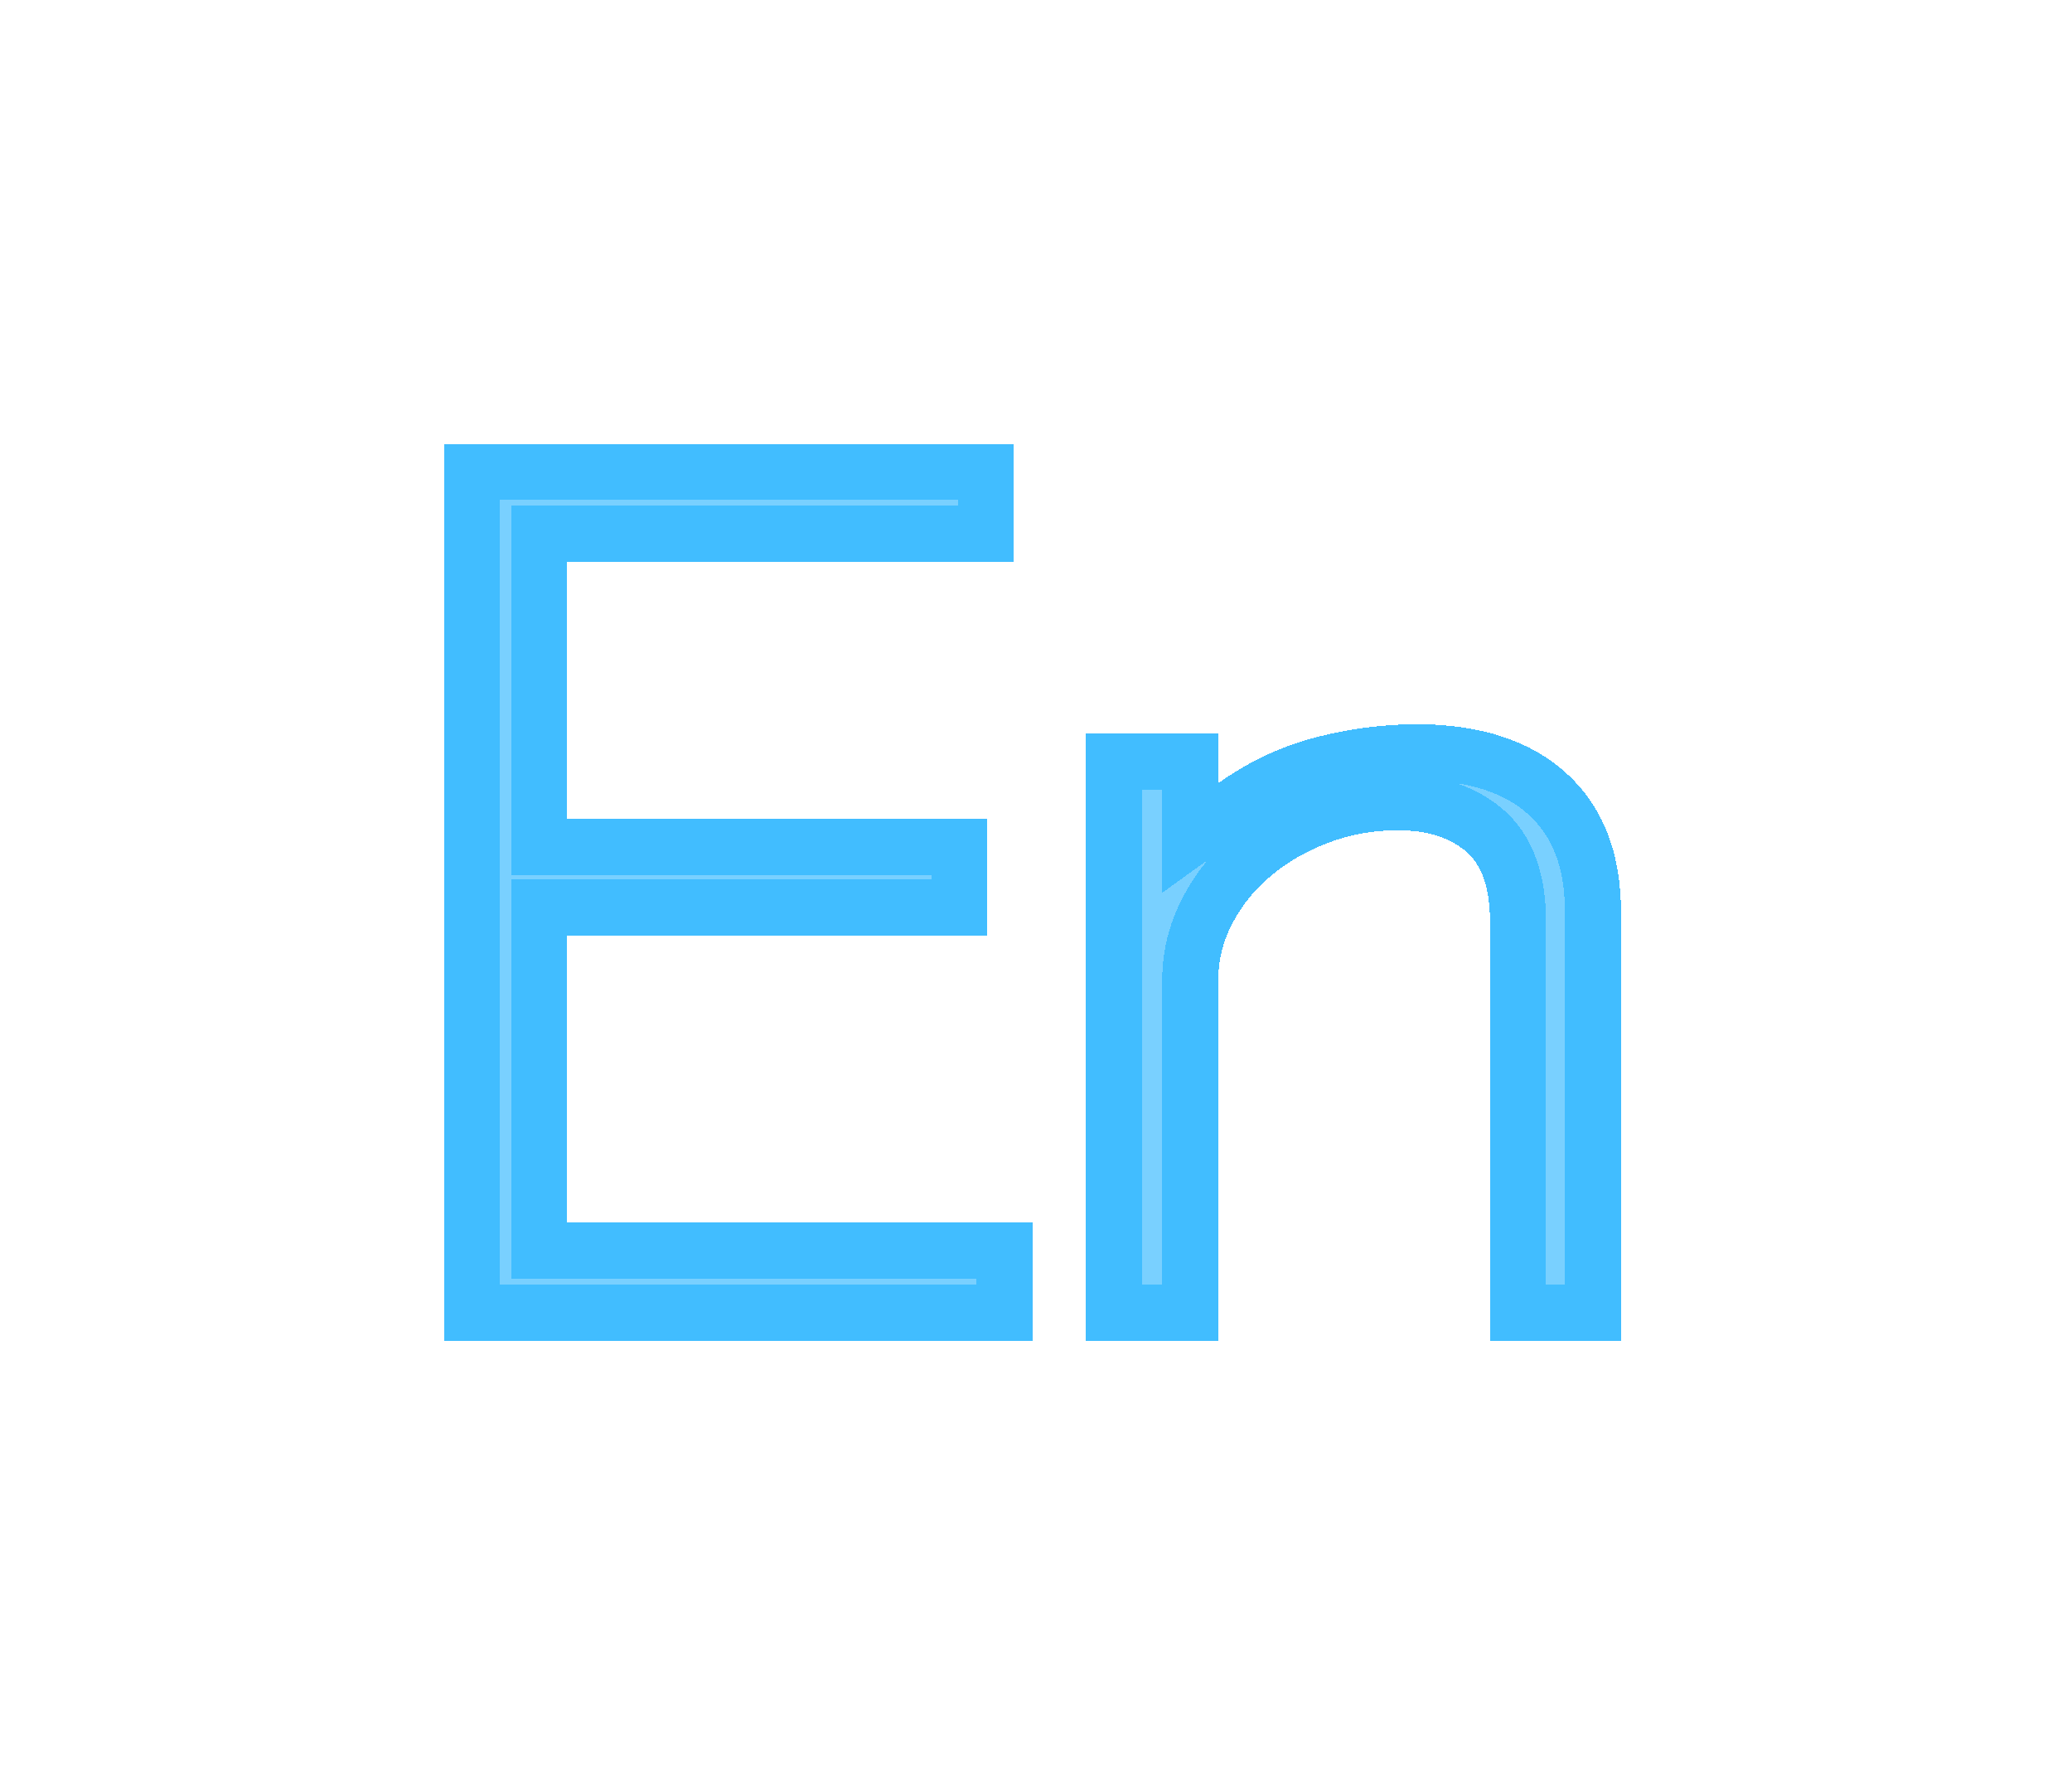 <?xml version="1.0" encoding="utf-8"?>
<svg xmlns="http://www.w3.org/2000/svg" fill="none" height="100%" overflow="visible" preserveAspectRatio="none" style="display: block;" viewBox="0 0 42 36" width="100%">
<g filter="url(#filter0_d_0_1192)" id="Vector">
<path d="M20.929 27.177H9V9H20.554V11.388H11.499V16.603H20.017V18.96H11.499V24.787H20.929V27.177ZM30.203 27.177V18.683C30.203 17.992 30.032 17.513 29.694 17.24C29.352 16.967 28.902 16.831 28.339 16.831C27.834 16.831 27.357 16.917 26.91 17.09C26.463 17.261 26.075 17.488 25.743 17.772C25.426 18.036 25.163 18.364 24.971 18.738C24.786 19.1 24.695 19.471 24.695 19.855V27.177H22.013V14.87H24.695V15.878C25.305 15.438 25.986 15.12 26.706 14.938C27.355 14.773 28.02 14.686 28.688 14.681C30.009 14.681 31.034 15.014 31.764 15.687C32.494 16.36 32.858 17.292 32.858 18.493V27.177H30.203Z" fill="#41BDFF" fill-opacity="0.7" shape-rendering="crispEdges"/>
<path d="M28.69 15.248C29.916 15.248 30.785 15.558 31.379 16.105C31.968 16.648 32.29 17.415 32.29 18.493V26.609H30.771V18.683C30.771 17.919 30.583 17.228 30.05 16.798L30.048 16.796C29.58 16.423 28.994 16.263 28.339 16.263C27.839 16.263 27.358 16.338 26.899 16.49L26.707 16.56C26.207 16.75 25.763 17.007 25.379 17.335C25.003 17.648 24.693 18.037 24.466 18.477L24.465 18.48C24.242 18.918 24.127 19.377 24.127 19.855V26.609H22.581V15.438H24.127V16.988L25.027 16.339C25.579 15.941 26.196 15.653 26.845 15.489H26.846C27.45 15.335 28.069 15.254 28.69 15.248ZM19.985 9.568V10.82H10.931V17.171H19.449V18.393H10.931V25.355H20.361V26.609H9.568V9.568H19.985Z" shape-rendering="crispEdges" stroke="#41BDFF" stroke-width="1.136"/>
</g>
<defs>
<filter color-interpolation-filters="sRGB" filterUnits="userSpaceOnUse" height="35.446" id="filter0_d_0_1192" width="41.127" x="0.366" y="0.366">
<feFlood flood-opacity="0" result="BackgroundImageFix"/>
<feColorMatrix in="SourceAlpha" result="hardAlpha" type="matrix" values="0 0 0 0 0 0 0 0 0 0 0 0 0 0 0 0 0 0 127 0"/>
<feOffset/>
<feGaussianBlur stdDeviation="4.317"/>
<feComposite in2="hardAlpha" operator="out"/>
<feColorMatrix type="matrix" values="0 0 0 0 0.255 0 0 0 0 0.739 0 0 0 0 1 0 0 0 0.53 0"/>
<feBlend in2="BackgroundImageFix" mode="normal" result="effect1_dropShadow_0_1192"/>
<feBlend in="SourceGraphic" in2="effect1_dropShadow_0_1192" mode="normal" result="shape"/>
</filter>
</defs>
</svg>